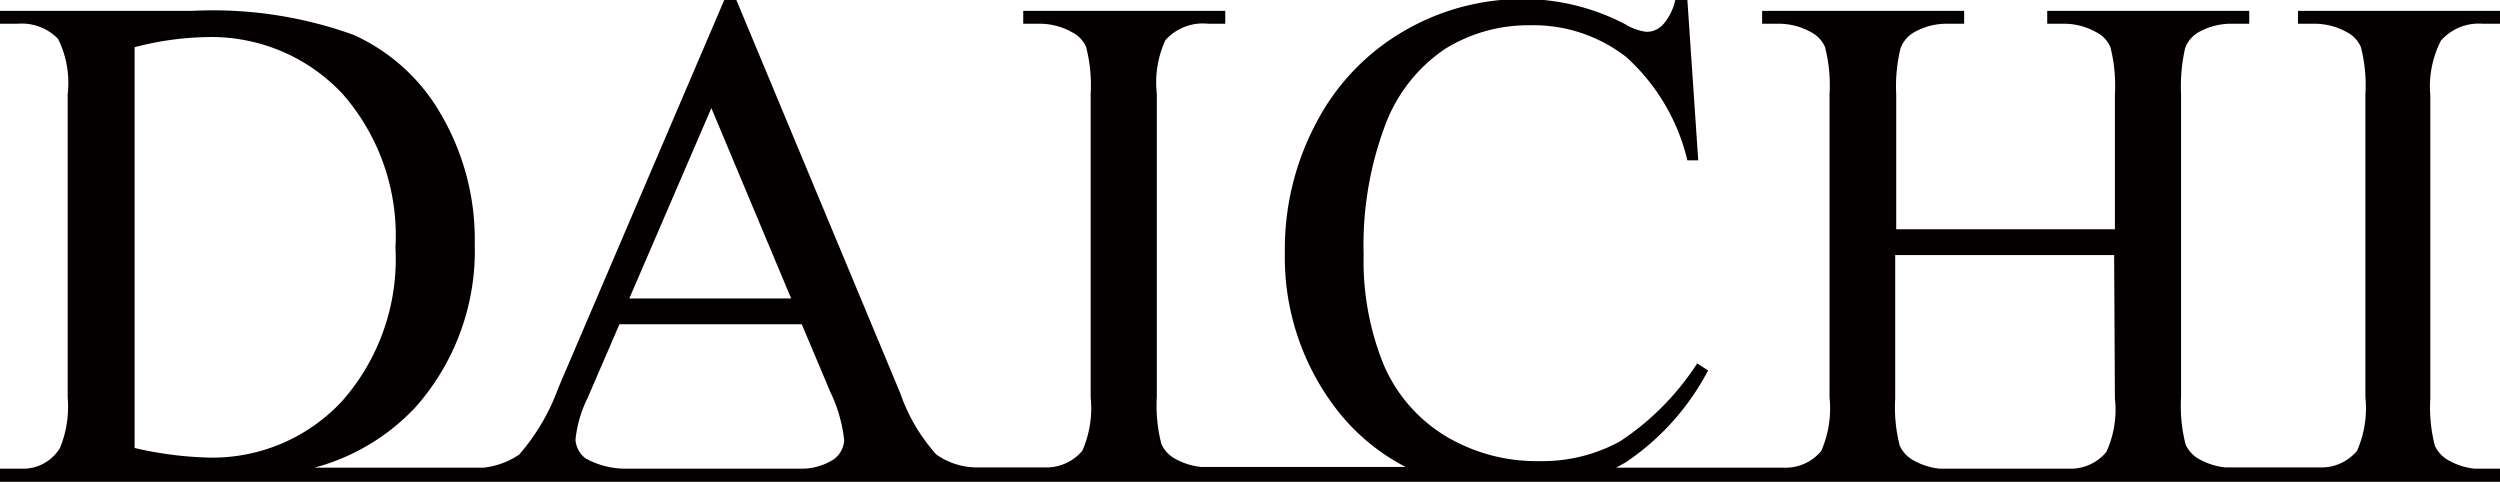 <svg xmlns="http://www.w3.org/2000/svg" viewBox="0 0 99 19.08"><defs><style>.cls-1{fill:#040000;}</style></defs><g id="レイヤー_2" data-name="レイヤー 2"><g id="SP"><path class="cls-1" d="M96.66,1.61A2,2,0,0,1,98.32.94H99V.43H91V.94h.66a2.64,2.64,0,0,1,1.27.33,1.21,1.21,0,0,1,.56.59,6.1,6.1,0,0,1,.18,1.87v12a4.19,4.19,0,0,1-.33,2.12,1.84,1.84,0,0,1-1.34.66H88.12a2.68,2.68,0,0,1-1-.31,1.25,1.25,0,0,1-.57-.6,6.1,6.1,0,0,1-.18-1.87v-12a6.86,6.86,0,0,1,.16-1.82,1.2,1.2,0,0,1,.6-.67A2.63,2.63,0,0,1,88.41.94h.66V.43h-8V.94h.66A2.58,2.58,0,0,1,83,1.27a1.19,1.19,0,0,1,.57.59,6.18,6.18,0,0,1,.18,1.88V9.08H75.09V3.74a6.33,6.33,0,0,1,.17-1.82,1.21,1.21,0,0,1,.59-.67A2.6,2.6,0,0,1,77.1.94h.68V.43h-8V.94h.66a2.62,2.62,0,0,1,1.27.33,1.21,1.21,0,0,1,.56.59,6.18,6.18,0,0,1,.18,1.88v12a4.19,4.19,0,0,1-.33,2.12,1.83,1.83,0,0,1-1.34.66H64l.36-.2a9.91,9.91,0,0,0,3.28-3.65l-.43-.28a10.57,10.57,0,0,1-3.06,3.09,6.4,6.4,0,0,1-3.2.78,7,7,0,0,1-3.72-1,6.12,6.12,0,0,1-2.45-2.85A10.92,10.92,0,0,1,54,10.07a13.48,13.48,0,0,1,.86-5.13,6.27,6.27,0,0,1,2.36-3A6.25,6.25,0,0,1,60.59,1a6,6,0,0,1,3.8,1.25,8,8,0,0,1,2.43,4.1h.43L66.82,0h-.48a2.13,2.13,0,0,1-.51,1,.88.88,0,0,1-.64.26,2.14,2.14,0,0,1-.83-.3,8.78,8.78,0,0,0-4-1,9.34,9.34,0,0,0-4.8,1.29,9,9,0,0,0-3.44,3.62A10.64,10.64,0,0,0,50.88,10a9.85,9.85,0,0,0,1.89,6,8.24,8.24,0,0,0,2.89,2.49h-8.1a2.62,2.62,0,0,1-1-.31,1.25,1.25,0,0,1-.57-.6,6.1,6.1,0,0,1-.18-1.87v-12a4,4,0,0,1,.34-2.12A2,2,0,0,1,47.85.94h.67V.43h-8V.94h.66a2.58,2.58,0,0,1,1.26.33,1.19,1.19,0,0,1,.57.59,6.1,6.1,0,0,1,.18,1.87v12a4.19,4.19,0,0,1-.33,2.12,1.87,1.87,0,0,1-1.35.66H38.67A2.8,2.8,0,0,1,37.08,18a7.09,7.09,0,0,1-1.43-2.43L29.16,0h-.48L22.11,15.36A8.31,8.31,0,0,1,20.56,18a3.1,3.1,0,0,1-1.42.52H12.45a8.48,8.48,0,0,0,4-2.39A9.34,9.34,0,0,0,18.8,9.66a9.81,9.81,0,0,0-1.33-5.12A7.57,7.57,0,0,0,14,1.38,16.44,16.44,0,0,0,7.6.43H0V.94H.7a2,2,0,0,1,1.6.6,3.92,3.92,0,0,1,.38,2.19v12a4.34,4.34,0,0,1-.3,2A1.71,1.71,0,0,1,1,18.56H0v.52H99v-.52H98a2.64,2.64,0,0,1-1-.31,1.28,1.28,0,0,1-.58-.6,6.1,6.1,0,0,1-.18-1.87v-12A4,4,0,0,1,96.66,1.61ZM5.33,17.74V1.87a11.93,11.93,0,0,1,2.82-.4,7.11,7.11,0,0,1,5.4,2.23,8.51,8.51,0,0,1,2.11,6.1,8.5,8.5,0,0,1-2.11,6.08,7,7,0,0,1-5.29,2.24A14.41,14.41,0,0,1,5.33,17.74ZM28.17,4.28l3.16,7.54H24.92ZM33,18.2a2.35,2.35,0,0,1-1.25.36h-7a3.31,3.31,0,0,1-1.55-.4,1,1,0,0,1-.41-.75,4.76,4.76,0,0,1,.47-1.63l1.27-2.94h7.22l1.13,2.68a5.88,5.88,0,0,1,.55,1.91A1,1,0,0,1,33,18.2Zm50.75-2.42a4,4,0,0,1-.34,2.12,1.84,1.84,0,0,1-1.34.66H76.81a2.64,2.64,0,0,1-1-.31,1.28,1.28,0,0,1-.58-.6,6.1,6.1,0,0,1-.18-1.87V10.1h8.67Z"/></g></g></svg>